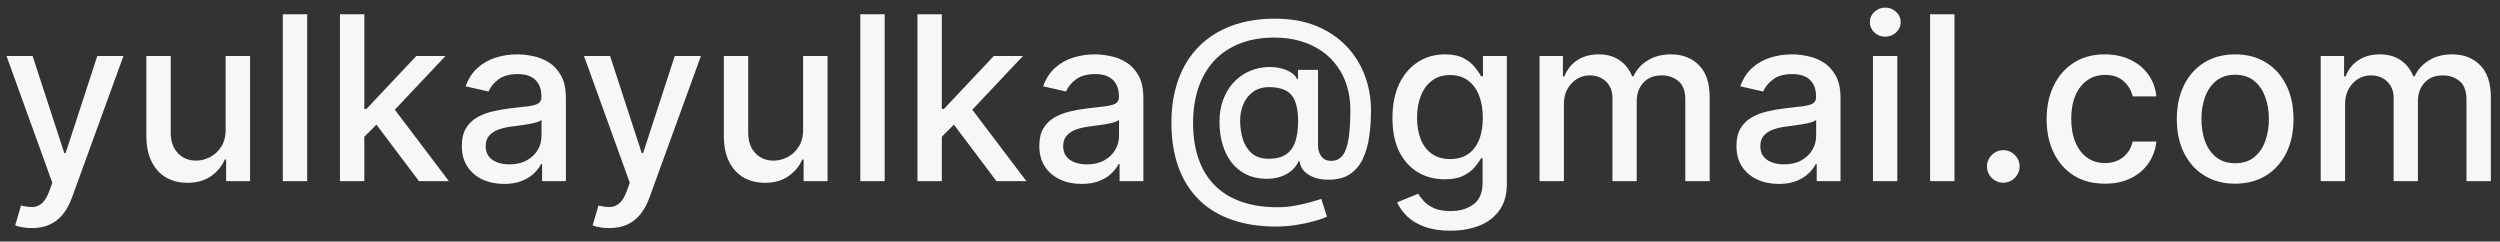 <svg width="207" height="20" viewBox="0 0 207 20" fill="none" xmlns="http://www.w3.org/2000/svg">
<rect x="0" y="0" width="207" height="20" fill="#333333" stroke="none"/>
<path d="M2.631 18.886C2.33 18.886 2.056 18.862 1.808 18.812C1.561 18.767 1.376 18.718 1.255 18.664L1.741 17.011C2.11 17.11 2.438 17.152 2.726 17.139C3.014 17.125 3.268 17.017 3.488 16.815C3.713 16.613 3.911 16.282 4.082 15.823L4.332 15.135L0.54 4.636H2.699L5.324 12.679H5.431L8.056 4.636H10.222L5.951 16.383C5.753 16.923 5.501 17.38 5.195 17.753C4.889 18.131 4.525 18.414 4.102 18.603C3.679 18.792 3.189 18.886 2.631 18.886ZM18.683 10.702V4.636H20.707V15H18.723V13.205H18.615C18.377 13.758 17.995 14.22 17.468 14.588C16.947 14.953 16.297 15.135 15.518 15.135C14.853 15.135 14.264 14.989 13.751 14.696C13.242 14.399 12.842 13.961 12.55 13.381C12.262 12.8 12.118 12.083 12.118 11.228V4.636H14.135V10.985C14.135 11.692 14.331 12.254 14.722 12.672C15.114 13.091 15.622 13.3 16.247 13.3C16.625 13.3 17.001 13.205 17.374 13.016C17.752 12.827 18.064 12.542 18.312 12.159C18.564 11.777 18.687 11.291 18.683 10.702ZM25.435 1.182V15H23.418V1.182H25.435ZM30.005 11.485L29.991 9.022H30.342L34.471 4.636H36.887L32.177 9.629H31.86L30.005 11.485ZM28.149 15V1.182H30.166V15H28.149ZM34.694 15L30.983 10.075L32.373 8.664L37.17 15H34.694ZM41.741 15.229C41.085 15.229 40.491 15.108 39.96 14.865C39.429 14.618 39.009 14.26 38.698 13.792C38.392 13.325 38.239 12.751 38.239 12.072C38.239 11.487 38.352 11.006 38.577 10.628C38.802 10.25 39.105 9.951 39.488 9.73C39.87 9.51 40.297 9.344 40.77 9.231C41.242 9.119 41.723 9.033 42.214 8.975C42.834 8.903 43.338 8.844 43.725 8.799C44.112 8.75 44.393 8.671 44.568 8.563C44.744 8.455 44.831 8.28 44.831 8.037V7.99C44.831 7.4 44.665 6.944 44.332 6.62C44.004 6.296 43.514 6.134 42.861 6.134C42.182 6.134 41.647 6.285 41.255 6.586C40.869 6.883 40.601 7.214 40.453 7.578L38.557 7.146C38.782 6.517 39.11 6.008 39.542 5.621C39.978 5.23 40.48 4.947 41.046 4.771C41.613 4.591 42.209 4.501 42.834 4.501C43.248 4.501 43.687 4.551 44.15 4.65C44.618 4.744 45.054 4.92 45.459 5.176C45.868 5.433 46.203 5.799 46.464 6.276C46.725 6.748 46.856 7.362 46.856 8.118V15H44.886V13.583H44.804C44.674 13.844 44.478 14.1 44.218 14.352C43.957 14.604 43.621 14.813 43.212 14.98C42.803 15.146 42.313 15.229 41.741 15.229ZM42.18 13.61C42.738 13.61 43.214 13.5 43.61 13.28C44.011 13.059 44.314 12.771 44.521 12.416C44.733 12.056 44.838 11.671 44.838 11.262V9.926C44.766 9.998 44.627 10.066 44.42 10.129C44.218 10.187 43.986 10.239 43.725 10.284C43.464 10.324 43.21 10.363 42.962 10.398C42.715 10.43 42.508 10.457 42.342 10.479C41.95 10.529 41.593 10.612 41.269 10.729C40.95 10.846 40.693 11.015 40.5 11.235C40.311 11.451 40.216 11.739 40.216 12.099C40.216 12.598 40.401 12.976 40.77 13.232C41.139 13.484 41.609 13.61 42.18 13.61ZM50.447 18.886C50.145 18.886 49.871 18.862 49.624 18.812C49.376 18.767 49.192 18.718 49.07 18.664L49.556 17.011C49.925 17.11 50.253 17.152 50.541 17.139C50.829 17.125 51.083 17.017 51.304 16.815C51.529 16.613 51.727 16.282 51.898 15.823L52.147 15.135L48.355 4.636H50.514L53.139 12.679H53.247L55.871 4.636H58.037L53.766 16.383C53.569 16.923 53.317 17.38 53.011 17.753C52.705 18.131 52.34 18.414 51.918 18.603C51.495 18.792 51.005 18.886 50.447 18.886ZM66.498 10.702V4.636H68.522V15H66.539V13.205H66.431C66.192 13.758 65.81 14.22 65.284 14.588C64.762 14.953 64.112 15.135 63.334 15.135C62.668 15.135 62.079 14.989 61.566 14.696C61.058 14.399 60.657 13.961 60.365 13.381C60.077 12.8 59.933 12.083 59.933 11.228V4.636H61.951V10.985C61.951 11.692 62.146 12.254 62.538 12.672C62.929 13.091 63.437 13.3 64.063 13.3C64.44 13.3 64.816 13.205 65.189 13.016C65.567 12.827 65.88 12.542 66.127 12.159C66.379 11.777 66.503 11.291 66.498 10.702ZM73.251 1.182V15H71.233V1.182H73.251ZM77.82 11.485L77.807 9.022H78.157L82.287 4.636H84.702L79.993 9.629H79.675L77.82 11.485ZM75.965 15V1.182H77.982V15H75.965ZM82.509 15L78.798 10.075L80.188 8.664L84.986 15H82.509ZM89.557 15.229C88.9 15.229 88.306 15.108 87.775 14.865C87.245 14.618 86.824 14.26 86.514 13.792C86.208 13.325 86.055 12.751 86.055 12.072C86.055 11.487 86.167 11.006 86.392 10.628C86.617 10.25 86.921 9.951 87.303 9.73C87.686 9.51 88.113 9.344 88.585 9.231C89.057 9.119 89.539 9.033 90.029 8.975C90.65 8.903 91.154 8.844 91.54 8.799C91.927 8.75 92.208 8.671 92.384 8.563C92.559 8.455 92.647 8.28 92.647 8.037V7.99C92.647 7.4 92.481 6.944 92.148 6.62C91.819 6.296 91.329 6.134 90.677 6.134C89.998 6.134 89.462 6.285 89.071 6.586C88.684 6.883 88.416 7.214 88.268 7.578L86.372 7.146C86.597 6.517 86.925 6.008 87.357 5.621C87.793 5.23 88.295 4.947 88.862 4.771C89.428 4.591 90.025 4.501 90.65 4.501C91.064 4.501 91.502 4.551 91.966 4.65C92.433 4.744 92.87 4.92 93.274 5.176C93.684 5.433 94.019 5.799 94.28 6.276C94.541 6.748 94.671 7.362 94.671 8.118V15H92.701V13.583H92.62C92.49 13.844 92.294 14.1 92.033 14.352C91.772 14.604 91.437 14.813 91.028 14.98C90.618 15.146 90.128 15.229 89.557 15.229ZM89.995 13.61C90.553 13.61 91.03 13.5 91.426 13.28C91.826 13.059 92.13 12.771 92.337 12.416C92.548 12.056 92.654 11.671 92.654 11.262V9.926C92.582 9.998 92.442 10.066 92.235 10.129C92.033 10.187 91.801 10.239 91.54 10.284C91.279 10.324 91.025 10.363 90.778 10.398C90.531 10.43 90.324 10.457 90.157 10.479C89.766 10.529 89.408 10.612 89.084 10.729C88.765 10.846 88.509 11.015 88.315 11.235C88.126 11.451 88.032 11.739 88.032 12.099C88.032 12.598 88.216 12.976 88.585 13.232C88.954 13.484 89.424 13.61 89.995 13.61ZM105.677 18.758C104.283 18.758 103.046 18.567 101.966 18.185C100.891 17.807 99.985 17.249 99.247 16.511C98.51 15.778 97.95 14.879 97.567 13.812C97.185 12.746 96.994 11.53 96.994 10.162C96.994 8.831 97.187 7.634 97.574 6.573C97.961 5.511 98.523 4.607 99.261 3.86C100.003 3.109 100.905 2.536 101.966 2.14C103.028 1.744 104.233 1.546 105.583 1.546C106.874 1.546 108.012 1.749 108.997 2.153C109.982 2.558 110.81 3.114 111.48 3.82C112.155 4.526 112.663 5.336 113.005 6.249C113.347 7.162 113.518 8.127 113.518 9.143C113.518 9.854 113.473 10.549 113.383 11.228C113.293 11.903 113.126 12.515 112.883 13.064C112.645 13.608 112.299 14.044 111.844 14.373C111.394 14.696 110.81 14.865 110.09 14.879C109.708 14.892 109.337 14.847 108.977 14.744C108.617 14.64 108.311 14.474 108.059 14.244C107.807 14.01 107.654 13.713 107.6 13.354H107.519C107.411 13.619 107.231 13.867 106.98 14.096C106.728 14.321 106.406 14.501 106.015 14.636C105.628 14.766 105.178 14.82 104.665 14.798C104.099 14.775 103.588 14.647 103.134 14.413C102.679 14.179 102.29 13.855 101.966 13.441C101.647 13.028 101.402 12.537 101.231 11.97C101.06 11.404 100.975 10.774 100.975 10.081C100.975 9.416 101.071 8.82 101.265 8.293C101.458 7.763 101.721 7.306 102.054 6.924C102.392 6.537 102.778 6.231 103.215 6.006C103.651 5.781 104.112 5.639 104.598 5.581C105.07 5.527 105.504 5.54 105.9 5.621C106.296 5.702 106.624 5.826 106.885 5.993C107.151 6.159 107.317 6.341 107.384 6.539H107.472V5.783H109.132V12.045C109.132 12.4 109.224 12.701 109.409 12.949C109.597 13.196 109.865 13.32 110.211 13.32C110.621 13.32 110.94 13.169 111.17 12.868C111.403 12.566 111.568 12.103 111.662 11.478C111.761 10.853 111.811 10.052 111.811 9.076C111.811 8.392 111.718 7.749 111.534 7.146C111.354 6.539 111.086 5.99 110.731 5.5C110.38 5.005 109.948 4.58 109.436 4.225C108.923 3.869 108.338 3.595 107.681 3.402C107.029 3.208 106.307 3.112 105.515 3.112C104.44 3.112 103.485 3.278 102.648 3.611C101.811 3.939 101.105 4.414 100.529 5.034C99.958 5.655 99.524 6.4 99.227 7.268C98.935 8.131 98.788 9.101 98.788 10.176C98.788 11.296 98.939 12.29 99.241 13.158C99.542 14.022 99.987 14.75 100.577 15.344C101.166 15.938 101.894 16.388 102.763 16.694C103.631 17.004 104.632 17.159 105.765 17.159C106.269 17.159 106.764 17.114 107.249 17.024C107.735 16.939 108.167 16.84 108.545 16.727C108.927 16.619 109.213 16.532 109.402 16.464L109.874 17.942C109.595 18.072 109.224 18.2 108.761 18.326C108.302 18.452 107.803 18.556 107.263 18.637C106.728 18.718 106.199 18.758 105.677 18.758ZM105.057 13.145C105.641 13.145 106.111 13.028 106.467 12.794C106.827 12.56 107.085 12.211 107.243 11.748C107.405 11.28 107.486 10.695 107.486 9.994C107.481 9.31 107.393 8.766 107.222 8.361C107.056 7.951 106.795 7.659 106.44 7.484C106.089 7.304 105.637 7.214 105.084 7.214C104.575 7.214 104.141 7.337 103.781 7.585C103.426 7.832 103.154 8.167 102.965 8.59C102.781 9.013 102.686 9.483 102.682 10C102.686 10.545 102.763 11.057 102.911 11.539C103.064 12.015 103.311 12.402 103.653 12.699C104 12.996 104.467 13.145 105.057 13.145ZM120.091 19.102C119.268 19.102 118.559 18.994 117.966 18.778C117.376 18.562 116.895 18.277 116.522 17.922C116.148 17.566 115.87 17.177 115.685 16.754L117.419 16.039C117.541 16.237 117.703 16.446 117.905 16.666C118.112 16.892 118.391 17.083 118.742 17.24C119.097 17.398 119.553 17.476 120.111 17.476C120.876 17.476 121.508 17.29 122.007 16.916C122.506 16.547 122.756 15.958 122.756 15.148V13.111H122.628C122.506 13.331 122.331 13.576 122.102 13.846C121.877 14.116 121.566 14.35 121.171 14.548C120.775 14.746 120.26 14.845 119.625 14.845C118.807 14.845 118.069 14.654 117.412 14.271C116.76 13.884 116.243 13.316 115.861 12.564C115.483 11.809 115.294 10.88 115.294 9.778C115.294 8.676 115.48 7.731 115.854 6.944C116.232 6.157 116.749 5.554 117.406 5.136C118.062 4.713 118.807 4.501 119.639 4.501C120.282 4.501 120.802 4.609 121.198 4.825C121.593 5.037 121.901 5.284 122.122 5.567C122.347 5.851 122.52 6.101 122.641 6.316H122.79V4.636H124.767V15.229C124.767 16.12 124.56 16.851 124.146 17.422C123.732 17.994 123.172 18.416 122.466 18.691C121.764 18.965 120.973 19.102 120.091 19.102ZM120.071 13.171C120.651 13.171 121.141 13.037 121.542 12.767C121.946 12.492 122.252 12.101 122.459 11.593C122.671 11.08 122.776 10.466 122.776 9.751C122.776 9.053 122.673 8.44 122.466 7.909C122.259 7.378 121.955 6.964 121.555 6.667C121.155 6.366 120.66 6.215 120.071 6.215C119.464 6.215 118.957 6.373 118.553 6.688C118.148 6.998 117.842 7.421 117.635 7.956C117.433 8.491 117.331 9.089 117.331 9.751C117.331 10.43 117.435 11.026 117.642 11.539C117.849 12.052 118.155 12.452 118.559 12.74C118.969 13.028 119.473 13.171 120.071 13.171ZM127.472 15V4.636H129.409V6.323H129.537C129.753 5.752 130.106 5.307 130.596 4.987C131.087 4.663 131.674 4.501 132.357 4.501C133.05 4.501 133.63 4.663 134.098 4.987C134.57 5.311 134.919 5.756 135.144 6.323H135.252C135.499 5.77 135.893 5.329 136.433 5.001C136.972 4.668 137.616 4.501 138.362 4.501C139.302 4.501 140.069 4.796 140.663 5.385C141.261 5.975 141.56 6.863 141.56 8.05V15H139.543V8.239C139.543 7.538 139.352 7.029 138.97 6.714C138.587 6.4 138.131 6.242 137.6 6.242C136.943 6.242 136.433 6.445 136.068 6.849C135.704 7.25 135.522 7.765 135.522 8.395V15H133.511V8.111C133.511 7.549 133.336 7.097 132.985 6.755C132.634 6.413 132.177 6.242 131.615 6.242C131.233 6.242 130.88 6.343 130.556 6.546C130.236 6.744 129.978 7.02 129.78 7.376C129.586 7.731 129.49 8.143 129.49 8.61V15H127.472ZM147.28 15.229C146.624 15.229 146.03 15.108 145.499 14.865C144.968 14.618 144.548 14.26 144.237 13.792C143.932 13.325 143.779 12.751 143.779 12.072C143.779 11.487 143.891 11.006 144.116 10.628C144.341 10.25 144.644 9.951 145.027 9.73C145.409 9.51 145.836 9.344 146.309 9.231C146.781 9.119 147.262 9.033 147.753 8.975C148.373 8.903 148.877 8.844 149.264 8.799C149.651 8.75 149.932 8.671 150.107 8.563C150.283 8.455 150.371 8.28 150.371 8.037V7.99C150.371 7.4 150.204 6.944 149.871 6.62C149.543 6.296 149.053 6.134 148.4 6.134C147.721 6.134 147.186 6.285 146.795 6.586C146.408 6.883 146.14 7.214 145.992 7.578L144.096 7.146C144.321 6.517 144.649 6.008 145.081 5.621C145.517 5.23 146.019 4.947 146.585 4.771C147.152 4.591 147.748 4.501 148.373 4.501C148.787 4.501 149.226 4.551 149.689 4.65C150.157 4.744 150.593 4.92 150.998 5.176C151.407 5.433 151.742 5.799 152.003 6.276C152.264 6.748 152.395 7.362 152.395 8.118V15H150.425V13.583H150.344C150.213 13.844 150.017 14.1 149.757 14.352C149.496 14.604 149.161 14.813 148.751 14.98C148.342 15.146 147.852 15.229 147.28 15.229ZM147.719 13.61C148.277 13.61 148.753 13.5 149.149 13.28C149.55 13.059 149.853 12.771 150.06 12.416C150.272 12.056 150.377 11.671 150.377 11.262V9.926C150.305 9.998 150.166 10.066 149.959 10.129C149.757 10.187 149.525 10.239 149.264 10.284C149.003 10.324 148.749 10.363 148.502 10.398C148.254 10.43 148.047 10.457 147.881 10.479C147.49 10.529 147.132 10.612 146.808 10.729C146.489 10.846 146.232 11.015 146.039 11.235C145.85 11.451 145.756 11.739 145.756 12.099C145.756 12.598 145.94 12.976 146.309 13.232C146.678 13.484 147.148 13.61 147.719 13.61ZM155.082 15V4.636H157.099V15H155.082ZM156.101 3.037C155.75 3.037 155.448 2.92 155.196 2.686C154.949 2.448 154.825 2.165 154.825 1.836C154.825 1.503 154.949 1.22 155.196 0.986C155.448 0.748 155.75 0.629 156.101 0.629C156.451 0.629 156.751 0.748 156.998 0.986C157.25 1.22 157.376 1.503 157.376 1.836C157.376 2.165 157.25 2.448 156.998 2.686C156.751 2.92 156.451 3.037 156.101 3.037ZM161.831 1.182V15H159.813V1.182H161.831ZM165.874 15.128C165.505 15.128 165.188 14.998 164.922 14.737C164.657 14.472 164.524 14.152 164.524 13.779C164.524 13.41 164.657 13.095 164.922 12.834C165.188 12.569 165.505 12.436 165.874 12.436C166.243 12.436 166.56 12.569 166.825 12.834C167.091 13.095 167.223 13.41 167.223 13.779C167.223 14.026 167.16 14.253 167.034 14.46C166.913 14.663 166.751 14.825 166.549 14.946C166.346 15.068 166.121 15.128 165.874 15.128ZM174.291 15.209C173.288 15.209 172.424 14.982 171.7 14.528C170.98 14.069 170.427 13.437 170.04 12.632C169.653 11.827 169.46 10.905 169.46 9.865C169.46 8.813 169.658 7.884 170.054 7.079C170.45 6.269 171.007 5.637 171.727 5.183C172.447 4.729 173.295 4.501 174.271 4.501C175.058 4.501 175.76 4.648 176.376 4.94C176.992 5.228 177.489 5.633 177.867 6.154C178.249 6.676 178.476 7.286 178.548 7.983H176.585C176.477 7.497 176.23 7.079 175.843 6.728C175.46 6.377 174.948 6.202 174.304 6.202C173.742 6.202 173.25 6.35 172.827 6.647C172.408 6.939 172.082 7.358 171.848 7.902C171.615 8.442 171.498 9.08 171.498 9.818C171.498 10.574 171.612 11.226 171.842 11.775C172.071 12.324 172.395 12.749 172.813 13.05C173.236 13.351 173.733 13.502 174.304 13.502C174.687 13.502 175.033 13.432 175.343 13.293C175.658 13.149 175.921 12.944 176.133 12.679C176.349 12.414 176.499 12.094 176.585 11.721H178.548C178.476 12.391 178.258 12.989 177.894 13.516C177.53 14.042 177.042 14.456 176.43 14.757C175.823 15.059 175.11 15.209 174.291 15.209ZM185.071 15.209C184.1 15.209 183.252 14.986 182.528 14.541C181.803 14.096 181.241 13.473 180.841 12.672C180.44 11.872 180.24 10.936 180.24 9.865C180.24 8.79 180.44 7.85 180.841 7.045C181.241 6.24 181.803 5.615 182.528 5.169C183.252 4.724 184.1 4.501 185.071 4.501C186.043 4.501 186.891 4.724 187.615 5.169C188.339 5.615 188.901 6.24 189.302 7.045C189.702 7.85 189.902 8.79 189.902 9.865C189.902 10.936 189.702 11.872 189.302 12.672C188.901 13.473 188.339 14.096 187.615 14.541C186.891 14.986 186.043 15.209 185.071 15.209ZM185.078 13.516C185.708 13.516 186.229 13.349 186.643 13.016C187.057 12.684 187.363 12.24 187.561 11.687C187.763 11.134 187.865 10.524 187.865 9.859C187.865 9.197 187.763 8.59 187.561 8.037C187.363 7.479 187.057 7.032 186.643 6.694C186.229 6.357 185.708 6.188 185.078 6.188C184.444 6.188 183.917 6.357 183.499 6.694C183.085 7.032 182.777 7.479 182.575 8.037C182.377 8.59 182.278 9.197 182.278 9.859C182.278 10.524 182.377 11.134 182.575 11.687C182.777 12.24 183.085 12.684 183.499 13.016C183.917 13.349 184.444 13.516 185.078 13.516ZM192.154 15V4.636H194.09V6.323H194.219C194.435 5.752 194.788 5.307 195.278 4.987C195.768 4.663 196.355 4.501 197.039 4.501C197.732 4.501 198.312 4.663 198.78 4.987C199.252 5.311 199.601 5.756 199.826 6.323H199.934C200.181 5.77 200.574 5.329 201.114 5.001C201.654 4.668 202.297 4.501 203.044 4.501C203.984 4.501 204.751 4.796 205.345 5.385C205.943 5.975 206.242 6.863 206.242 8.05V15H204.225V8.239C204.225 7.538 204.034 7.029 203.651 6.714C203.269 6.4 202.812 6.242 202.282 6.242C201.625 6.242 201.114 6.445 200.75 6.849C200.386 7.25 200.203 7.765 200.203 8.395V15H198.193V8.111C198.193 7.549 198.017 7.097 197.666 6.755C197.316 6.413 196.859 6.242 196.297 6.242C195.914 6.242 195.561 6.343 195.237 6.546C194.918 6.744 194.659 7.02 194.462 7.376C194.268 7.731 194.171 8.143 194.171 8.61V15H192.154Z" fill="#F7F7F7"/>
</svg>

